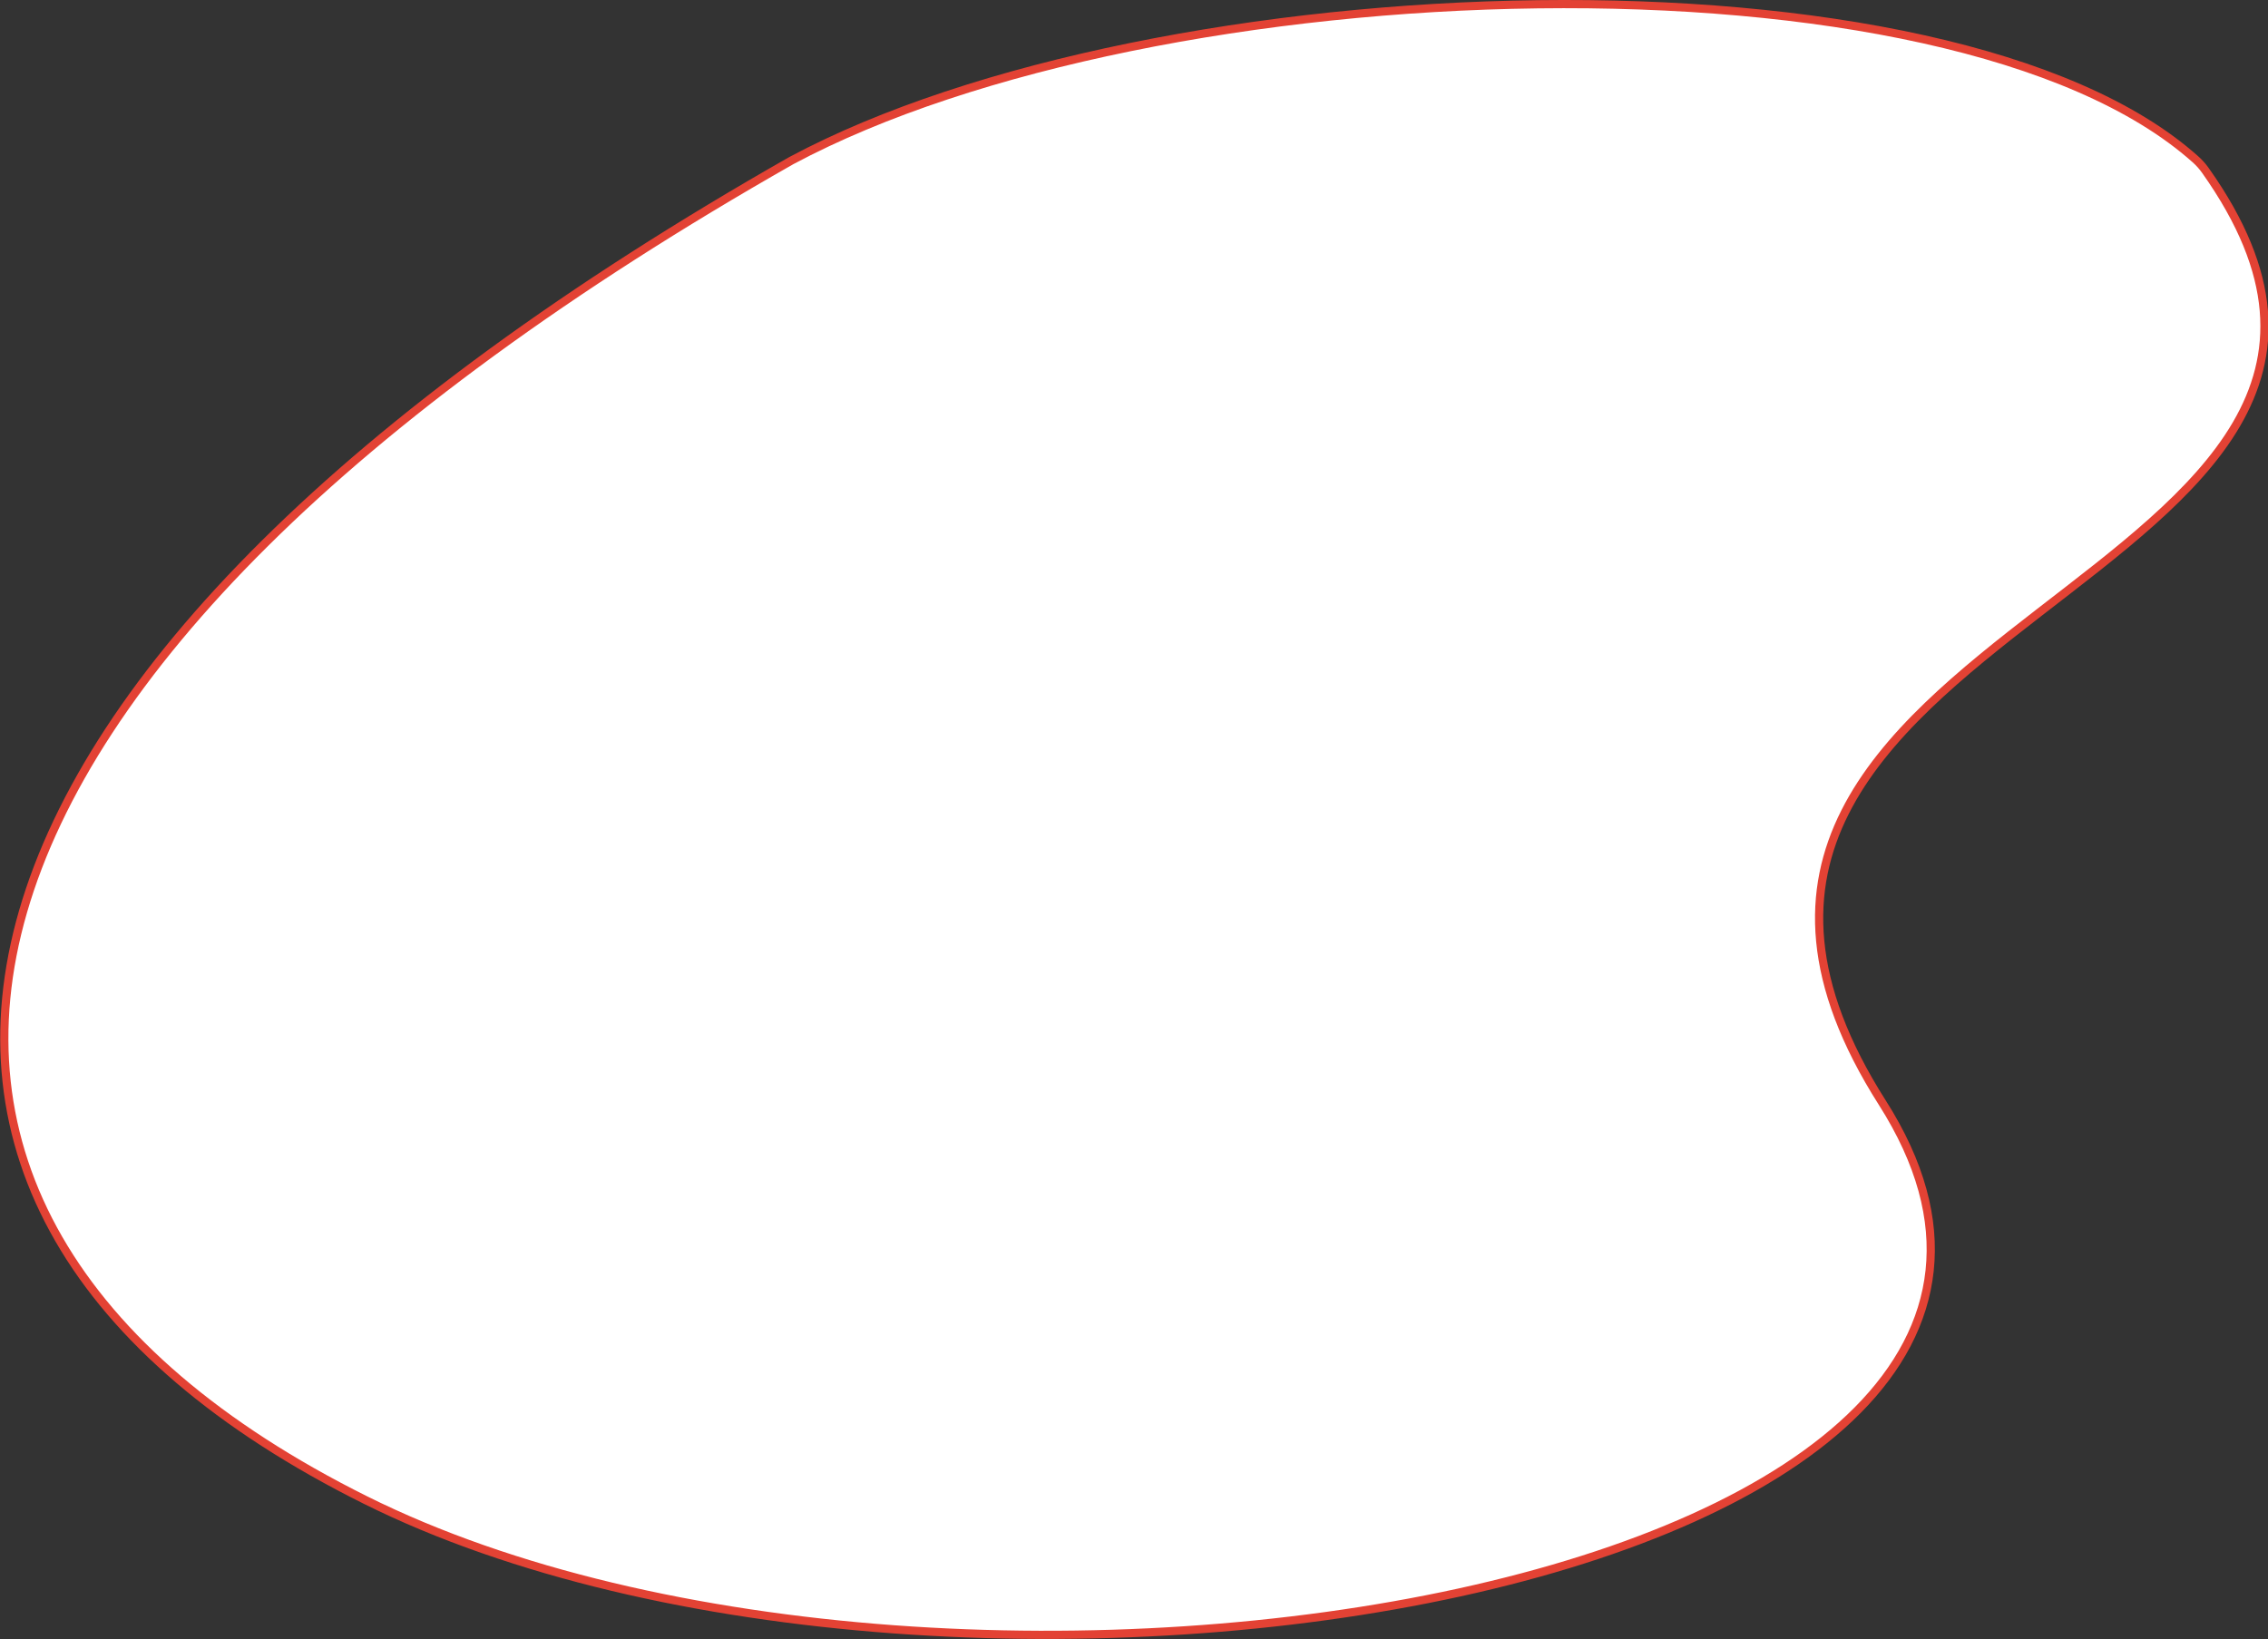<?xml version="1.0" encoding="UTF-8"?> <svg xmlns="http://www.w3.org/2000/svg" xmlns:xlink="http://www.w3.org/1999/xlink" width="553.557" height="400.2" viewBox="0 0 553.557 400.2" fill="none"><rect x="0" y="0" width="553.557" height="400.2" fill="#333333" stroke="none"/><desc> Created with Pixso. </desc><defs></defs><path id="Эллипс 23" d="M193.17 39.19C282.22 -8.4 475.7 -14.85 535.85 38.89C536.77 39.71 537.59 40.63 538.3 41.64C610.37 143.36 384.58 151.55 459.41 269.17C534.62 387.36 232.44 437.51 89.22 366.2C-54 294.89 -25.09 163.23 193.17 39.19Z" fill="#FFFFFF" fill-opacity="1" fill-rule="evenodd"></path><path id="Эллипс 23" d="M535.85 38.89C536.77 39.71 537.59 40.63 538.3 41.64C610.37 143.36 384.58 151.55 459.41 269.17C534.62 387.36 232.44 437.51 89.22 366.2C-54 294.89 -25.09 163.23 193.17 39.19C282.22 -8.4 475.7 -14.85 535.85 38.89Z" stroke="#E34234" stroke-opacity="1" stroke-width="2"></path></svg> 
